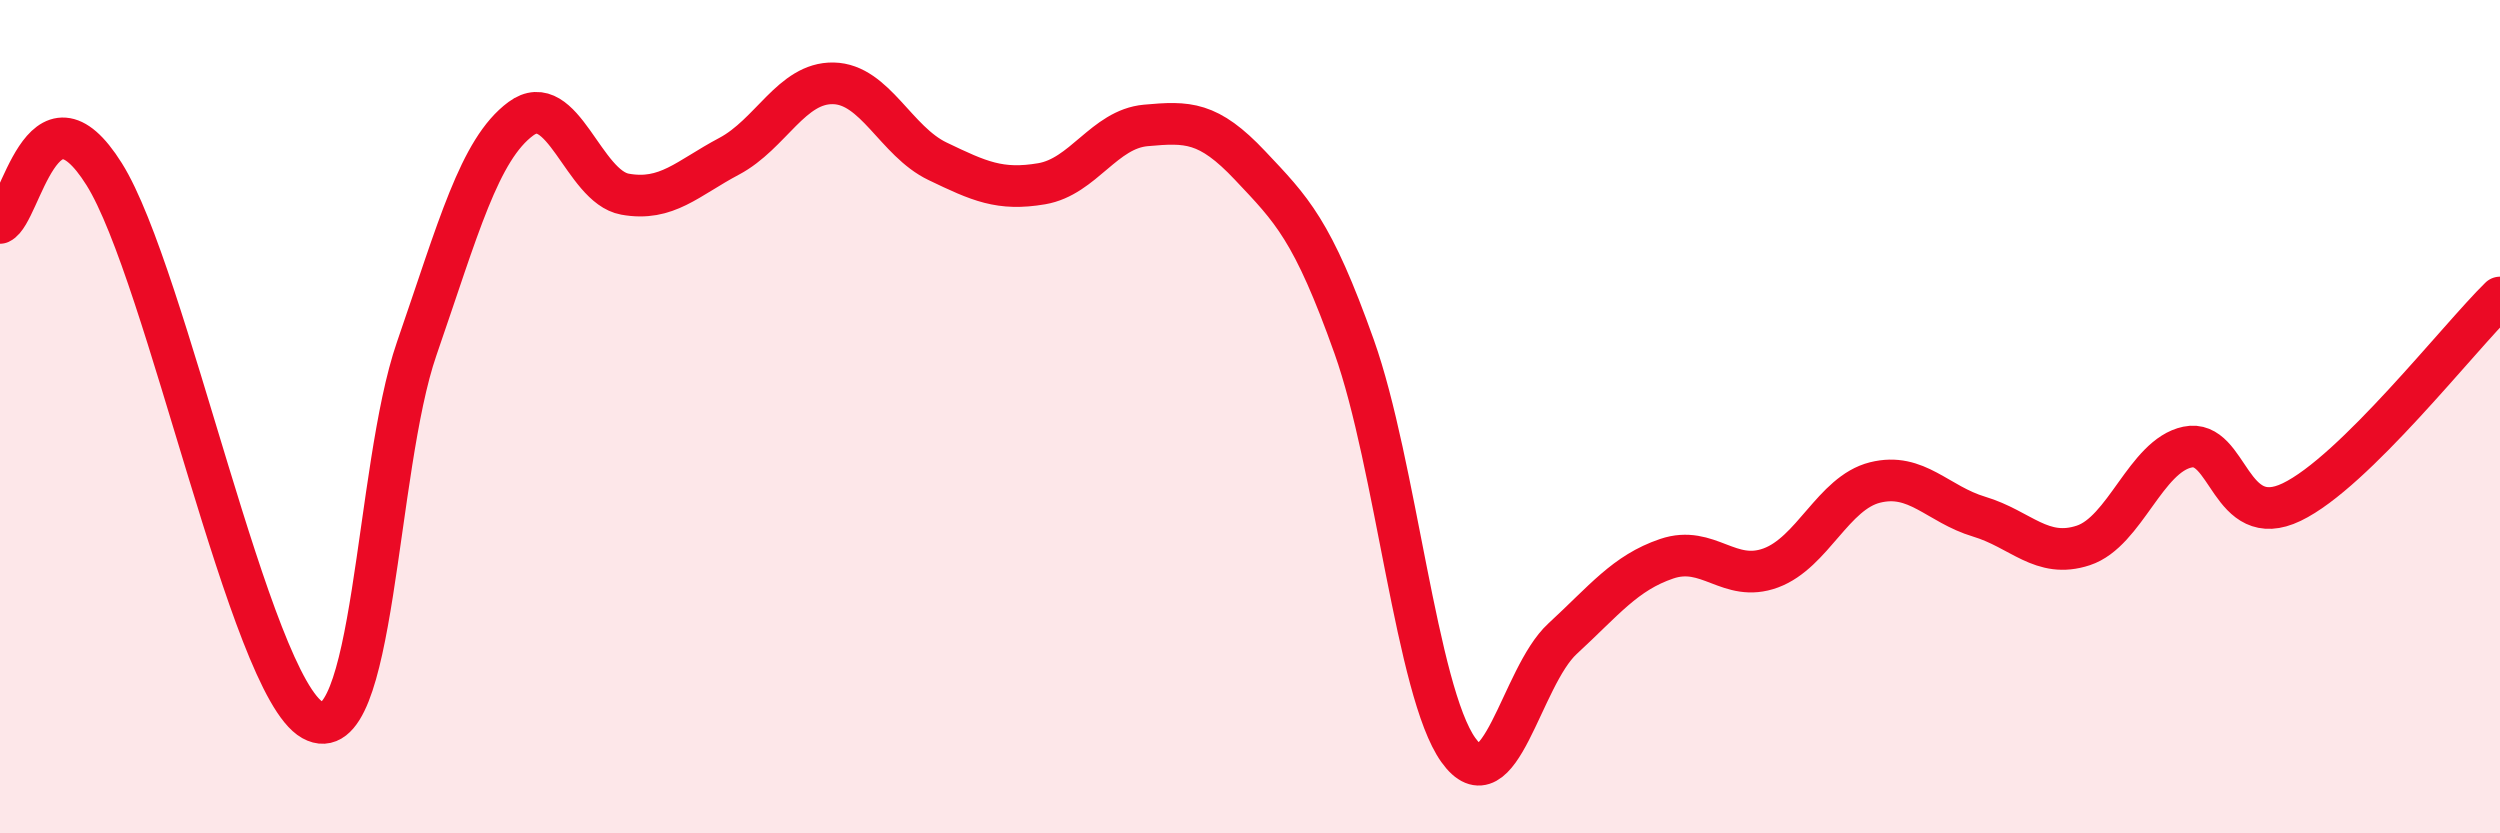 
    <svg width="60" height="20" viewBox="0 0 60 20" xmlns="http://www.w3.org/2000/svg">
      <path
        d="M 0,5.35 C 0.5,5.12 1,1.79 2.5,4.18 C 4,6.57 6,16.44 7.5,17.28 C 9,18.12 9,11.26 10,8.37 C 11,5.48 11.5,3.59 12.5,2.85 C 13.5,2.11 14,4.48 15,4.66 C 16,4.84 16.5,4.28 17.5,3.75 C 18.5,3.22 19,1.98 20,2 C 21,2.02 21.5,3.39 22.5,3.87 C 23.5,4.35 24,4.58 25,4.41 C 26,4.24 26.5,3.1 27.5,3.01 C 28.5,2.92 29,2.91 30,3.97 C 31,5.03 31.5,5.51 32.5,8.32 C 33.5,11.13 34,16.6 35,18 C 36,19.4 36.5,16.25 37.5,15.33 C 38.5,14.41 39,13.75 40,13.41 C 41,13.07 41.5,14 42.5,13.63 C 43.5,13.26 44,11.83 45,11.58 C 46,11.33 46.5,12.1 47.5,12.4 C 48.5,12.7 49,13.42 50,13.09 C 51,12.76 51.5,10.94 52.5,10.73 C 53.5,10.52 53.5,12.77 55,12.05 C 56.5,11.33 59,8.12 60,7.14L60 20L0 20Z"
        fill="#EB0A25"
        opacity="0.1"
        stroke-linecap="round"
        stroke-linejoin="round"
      />
      <path
        d="M 0,5.35 C 0.5,5.12 1,1.79 2.5,4.18 C 4,6.57 6,16.44 7.5,17.28 C 9,18.12 9,11.26 10,8.37 C 11,5.48 11.5,3.59 12.5,2.85 C 13.5,2.11 14,4.48 15,4.66 C 16,4.84 16.5,4.28 17.5,3.75 C 18.5,3.22 19,1.98 20,2 C 21,2.02 21.5,3.39 22.5,3.87 C 23.5,4.35 24,4.58 25,4.41 C 26,4.24 26.5,3.1 27.5,3.01 C 28.5,2.92 29,2.91 30,3.97 C 31,5.03 31.5,5.51 32.5,8.32 C 33.5,11.13 34,16.6 35,18 C 36,19.4 36.5,16.25 37.5,15.33 C 38.5,14.41 39,13.75 40,13.41 C 41,13.07 41.5,14 42.5,13.63 C 43.5,13.26 44,11.83 45,11.58 C 46,11.33 46.5,12.1 47.5,12.4 C 48.5,12.7 49,13.42 50,13.09 C 51,12.76 51.5,10.94 52.5,10.73 C 53.5,10.52 53.5,12.77 55,12.05 C 56.5,11.33 59,8.12 60,7.14"
        stroke="#EB0A25"
        stroke-width="1"
        fill="none"
        stroke-linecap="round"
        stroke-linejoin="round"
      />
    </svg>
  